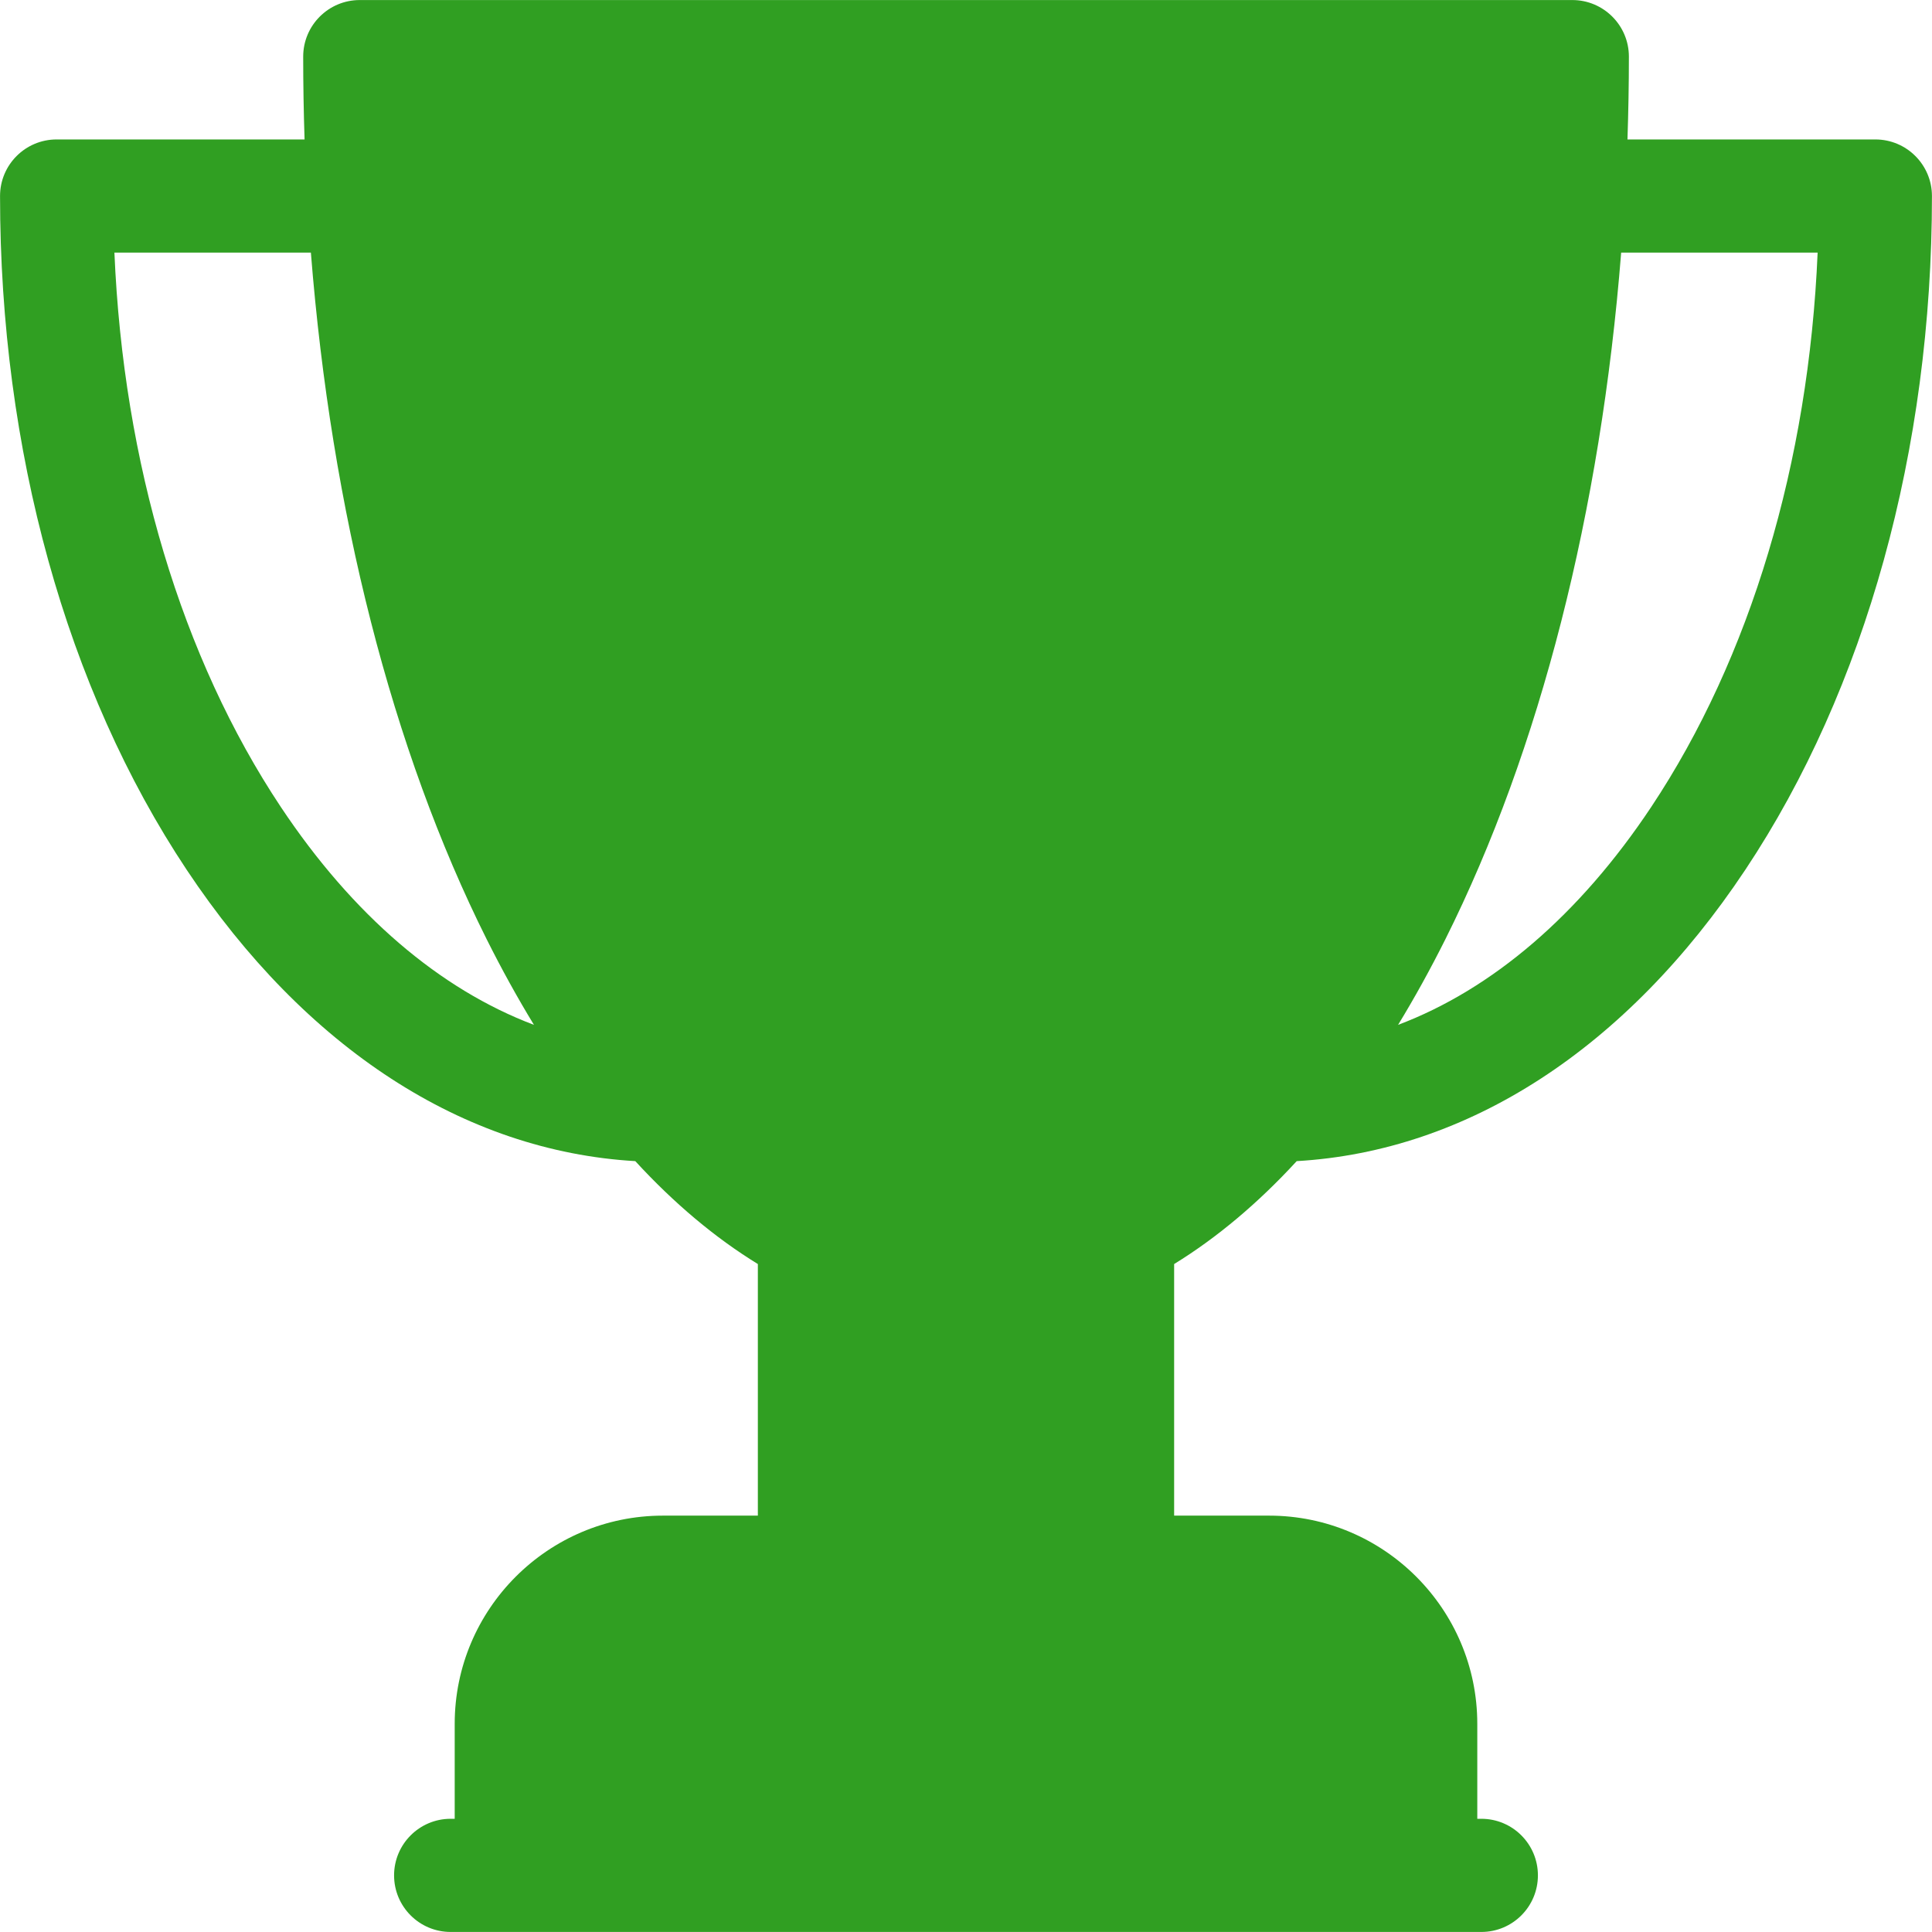 <svg height="45" viewBox="0 0 45 45" width="45" xmlns="http://www.w3.org/2000/svg"><path d="m43.682 3.248h-5.775c.021-.64.033-1.283.033-1.929 0-.728-.591-1.318-1.318-1.318h-28.242c-.728 0-1.318.59-1.318 1.318 0 .646.011 1.29.032 1.929h-5.775c-.728 0-1.318.59-1.318 1.318 0 5.907 1.544 11.48 4.347 15.693 2.771 4.165 6.462 6.554 10.449 6.786.904.984 1.86 1.786 2.855 2.397v5.86h-2.212c-2.674 0-4.849 2.175-4.849 4.849v2.212h-.094c-.728 0-1.318.591-1.318 1.318 0 .728.59 1.318 1.318 1.318h24.006c.728 0 1.318-.59 1.318-1.318 0-.728-.59-1.318-1.318-1.318h-.094v-2.212c0-2.673-2.175-4.849-4.849-4.849h-2.212v-5.86c.995-.612 1.951-1.414 2.855-2.397 3.987-.232 7.678-2.621 10.449-6.786 2.803-4.213 4.347-9.786 4.347-15.693 0-.728-.591-1.318-1.318-1.318zm-37.139 15.551c-2.312-3.475-3.671-8.02-3.878-12.915h4.576c.476 6.017 1.888 11.579 4.095 15.994.352.703.719 1.367 1.101 1.993-2.193-.828-4.222-2.559-5.894-5.072zm31.915 0c-1.672 2.513-3.701 4.244-5.894 5.072.382-.626.749-1.29 1.101-1.993 2.208-4.415 3.62-9.977 4.095-15.994h4.576c-.207 4.895-1.566 9.439-3.878 12.915z" fill="#309f22"/></svg>